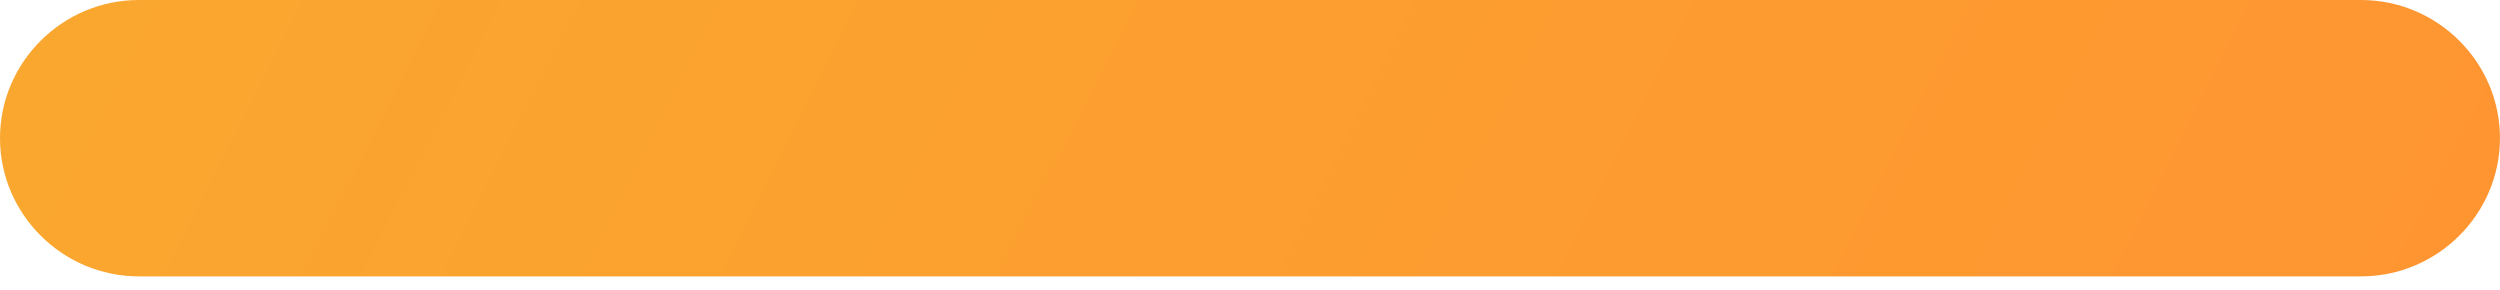 <?xml version="1.0" encoding="UTF-8"?> <svg xmlns="http://www.w3.org/2000/svg" width="69" height="8" viewBox="0 0 69 8" fill="none"> <path d="M65.166 7.628H3.833C1.725 7.628 0 5.912 0 3.814C0 1.716 1.725 0 3.833 0H65.166C67.274 0 68.999 1.716 68.999 3.814C68.999 5.912 67.274 7.628 65.166 7.628Z" fill="url(#paint0_linear_120_1430)"></path> <defs> <linearGradient id="paint0_linear_120_1430" x1="-18.367" y1="-4.196" x2="58.171" y2="34.445" gradientUnits="userSpaceOnUse"> <stop stop-color="#F8AD2E"></stop> <stop offset="1" stop-color="#FF9431"></stop> </linearGradient> </defs> </svg> 